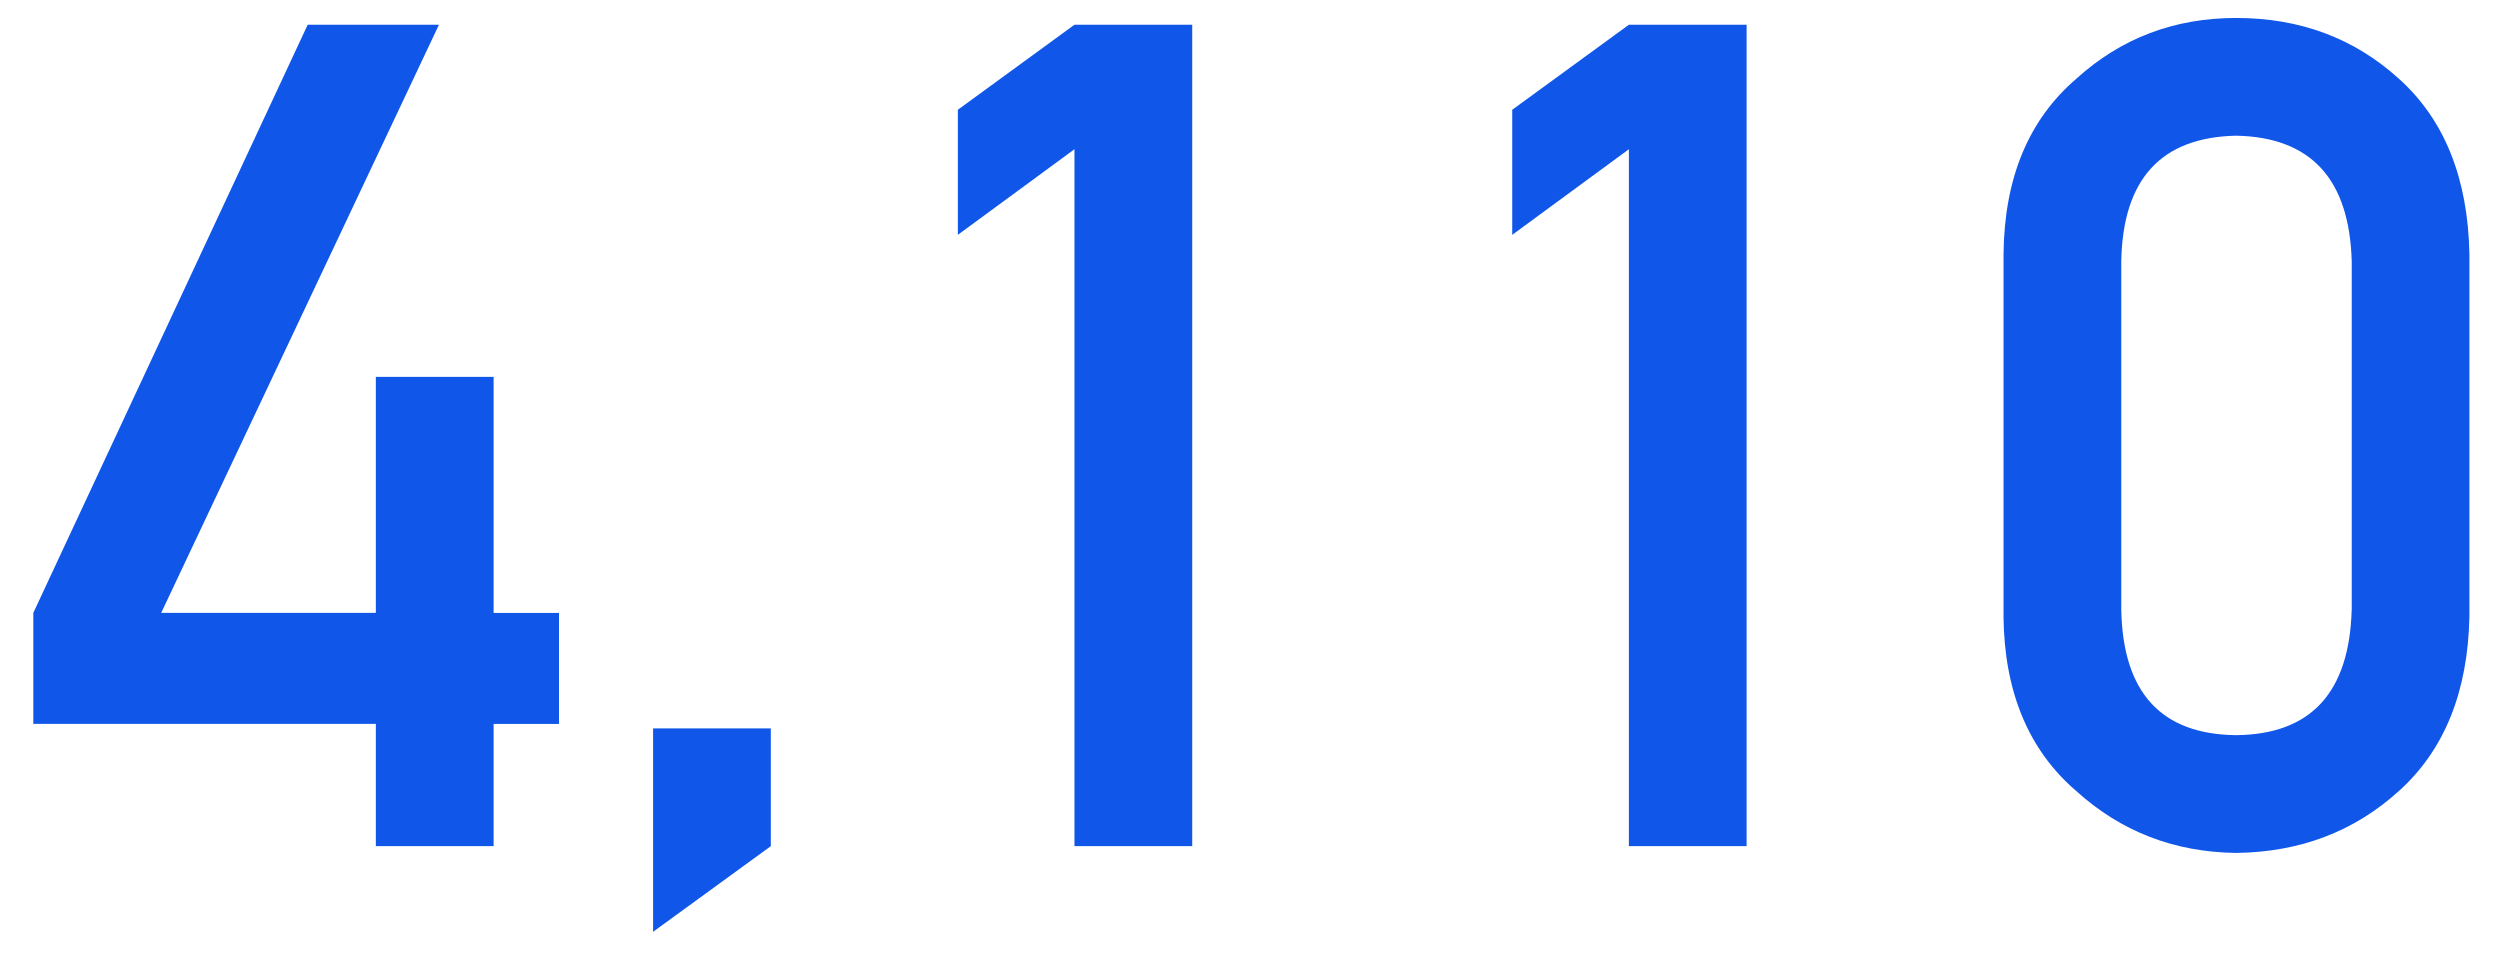 <svg width="65" height="25" fill="none" xmlns="http://www.w3.org/2000/svg"><path d="M.866 18.821v-2.886L8 .643h3.413L4.191 15.935h5.581V9.799h3.062v6.137h1.7v2.886h-1.7V22H9.772v-3.179H.866zm16.114 5.406v-5.288h3.061V22l-3.061 2.227zM27.936 3.88l-3.032 2.226V2.854L27.936.643h3.062V22h-3.062V3.88zm14.415 0l-3.033 2.226V2.854L42.351.643h3.061V22h-3.061V3.88zm18.794 11.968V6.795c-.06-2.139-1.06-3.228-3.003-3.267-1.954.04-2.95 1.128-2.989 3.267v9.053c.04 2.158 1.035 3.247 2.989 3.266 1.943-.02 2.944-1.108 3.002-3.266zm-9.053.175V6.604c.02-1.972.65-3.49 1.89-4.555C55.143.994 56.53.467 58.141.467c1.66 0 3.07.527 4.233 1.582 1.182 1.064 1.792 2.583 1.831 4.555v9.42c-.039 1.962-.65 3.476-1.831 4.54-1.162 1.055-2.573 1.592-4.233 1.612-1.612-.02-2.998-.557-4.16-1.611-1.24-1.065-1.87-2.579-1.89-4.542z" fill="#1057E9"/></svg>